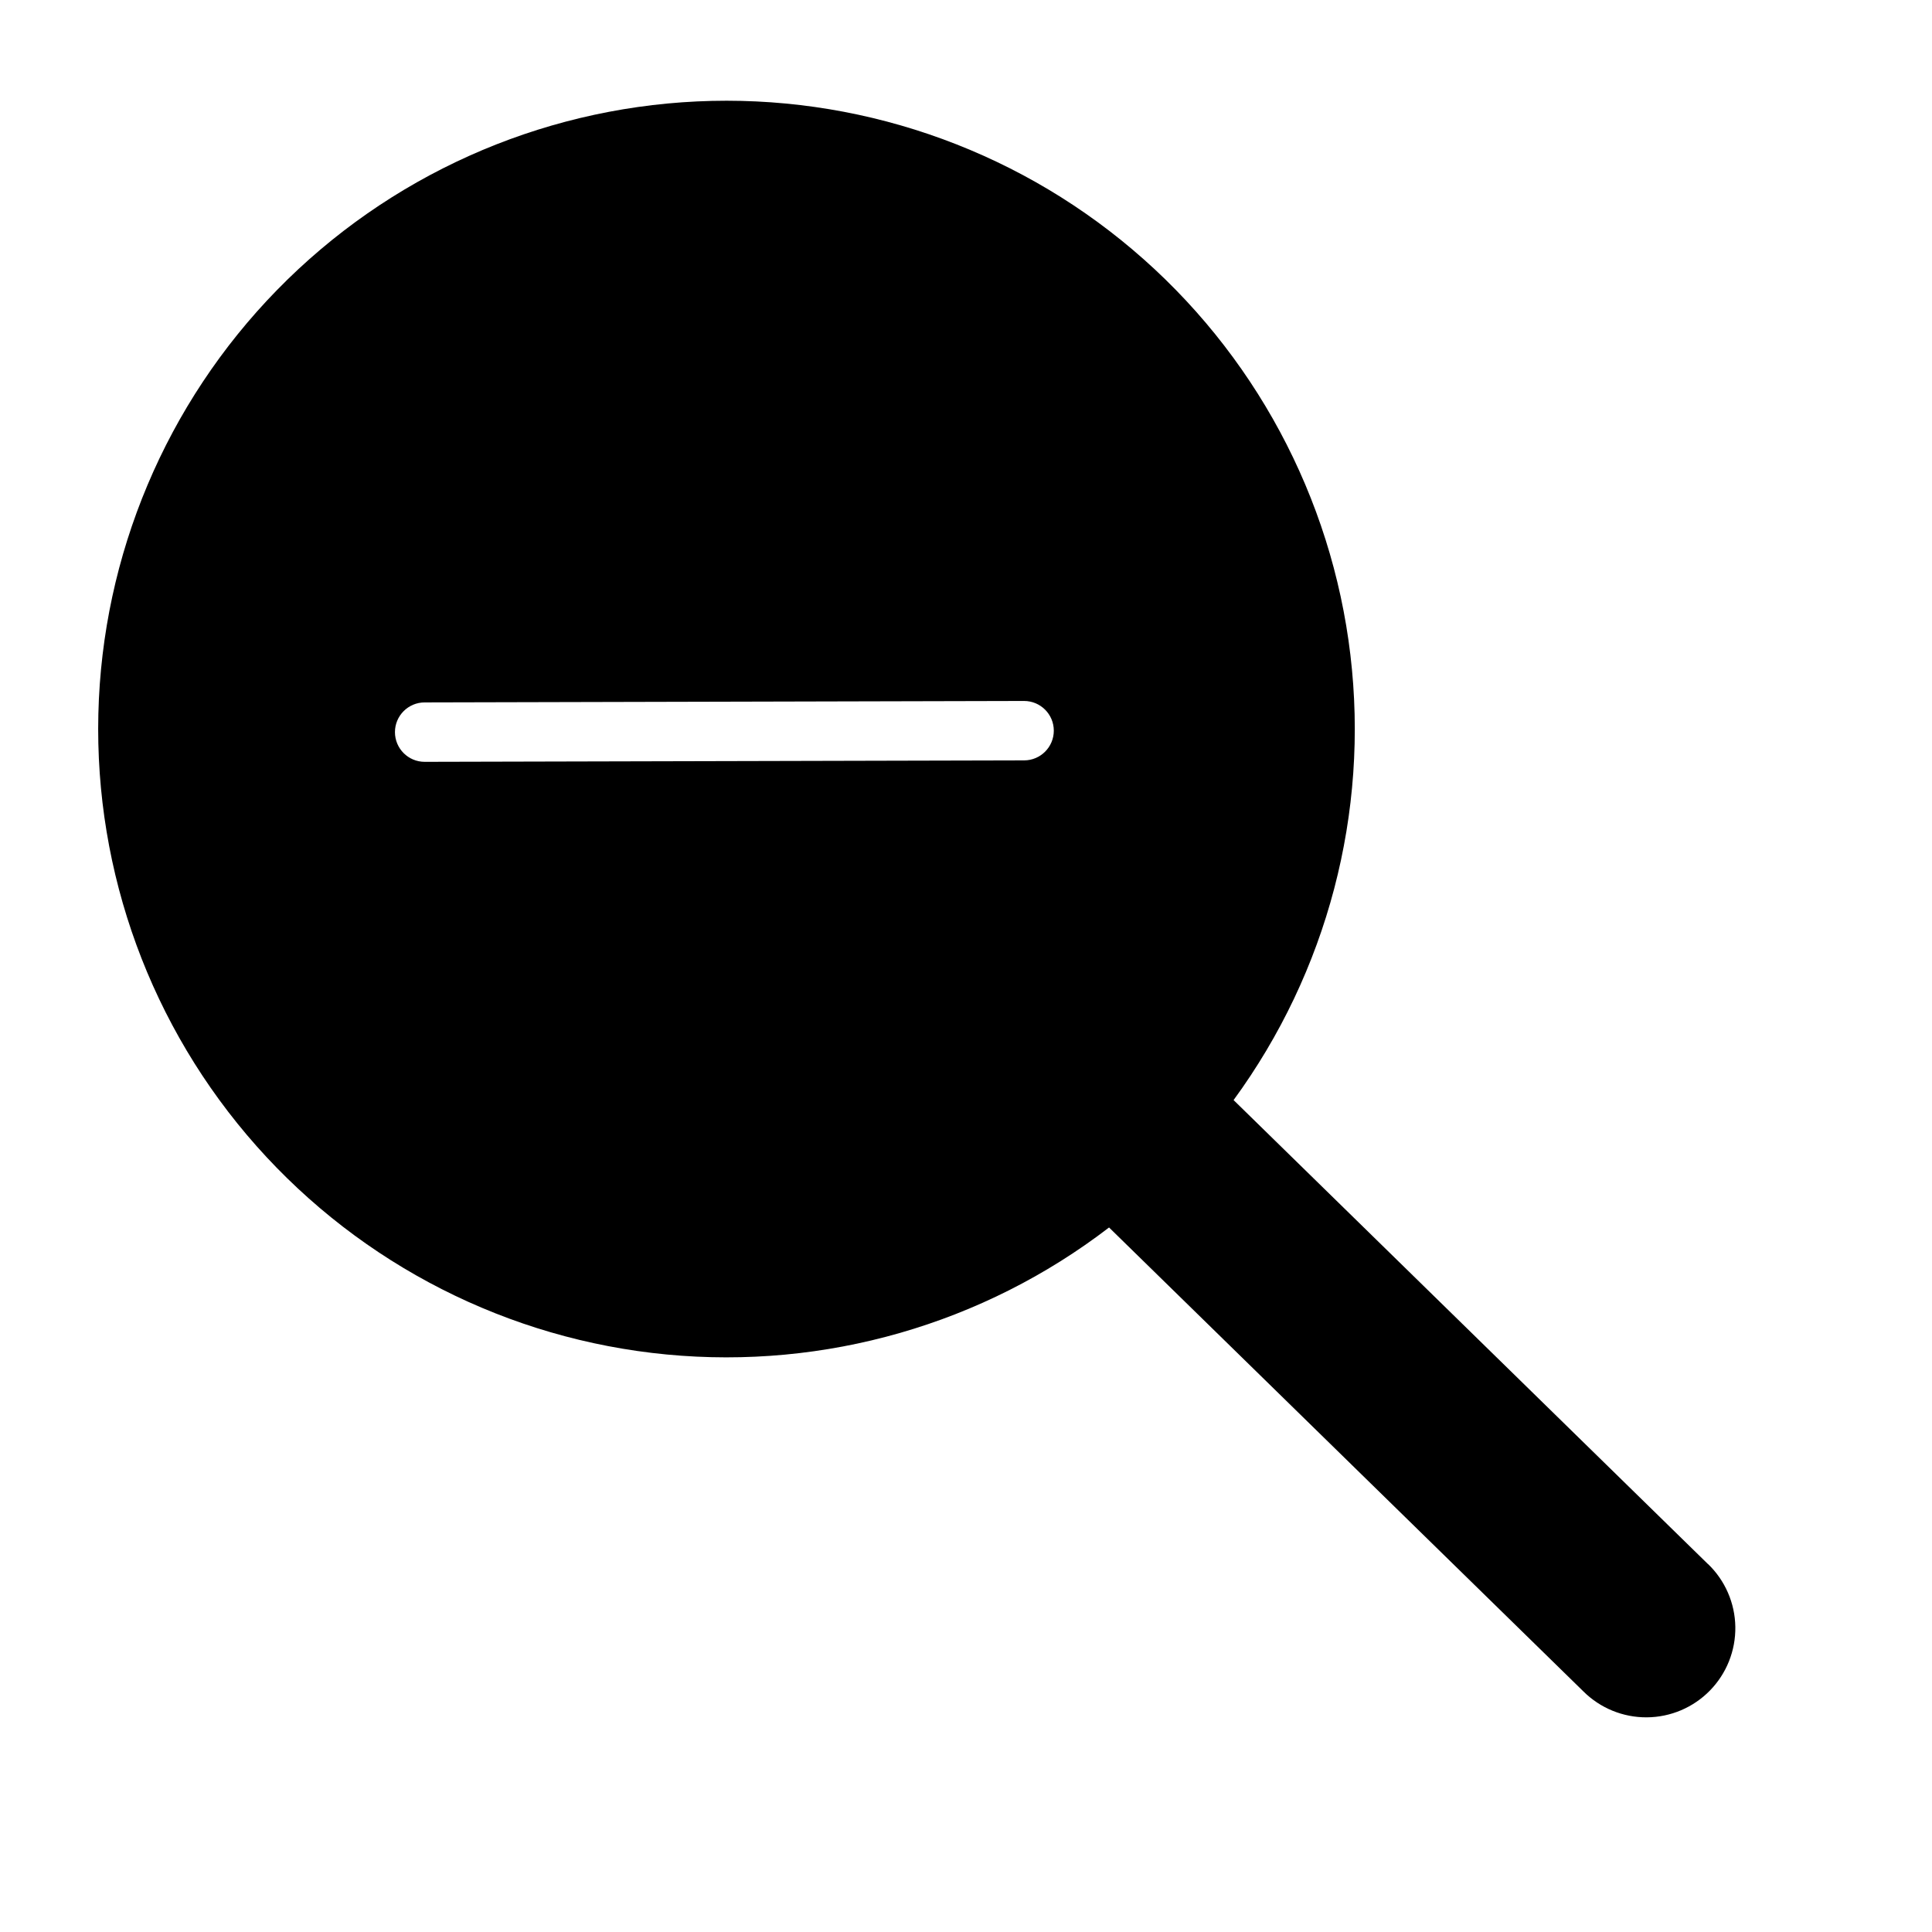 <?xml version="1.0" encoding="UTF-8"?>
<!-- Uploaded to: SVG Repo, www.svgrepo.com, Generator: SVG Repo Mixer Tools -->
<svg fill="#000000" width="800px" height="800px" version="1.1" viewBox="144 144 512 512" xmlns="http://www.w3.org/2000/svg">
 <path d="m596.61 558.48-125.7-122.95h0.004c24.863-33.988 35.926-76.137 30.957-117.96-4.965-41.816-25.594-80.203-57.73-107.42-32.133-27.219-73.387-41.25-115.45-39.27-42.066 1.984-81.82 19.832-111.25 49.949s-46.359 70.27-47.375 112.37c-1.012 42.102 13.961 83.023 41.914 114.52 27.949 31.5 66.797 51.238 108.72 55.242 41.922 4.004 83.805-8.023 117.21-33.664l125.69 122.93c4.461 4.449 10.52 6.93 16.82 6.887 6.301-0.039 12.324-2.594 16.73-7.102 4.406-4.504 6.828-10.582 6.731-16.883-0.098-6.301-2.711-12.301-7.258-16.664zm-181.21-212.97-158.83 0.383h-0.02c-4.348 0.004-7.875-3.516-7.883-7.863-0.004-4.348 3.519-7.875 7.867-7.883l158.84-0.383h0.016-0.004c4.348-0.004 7.879 3.516 7.883 7.863 0.004 4.348-3.519 7.875-7.867 7.883z"/>
</svg>
